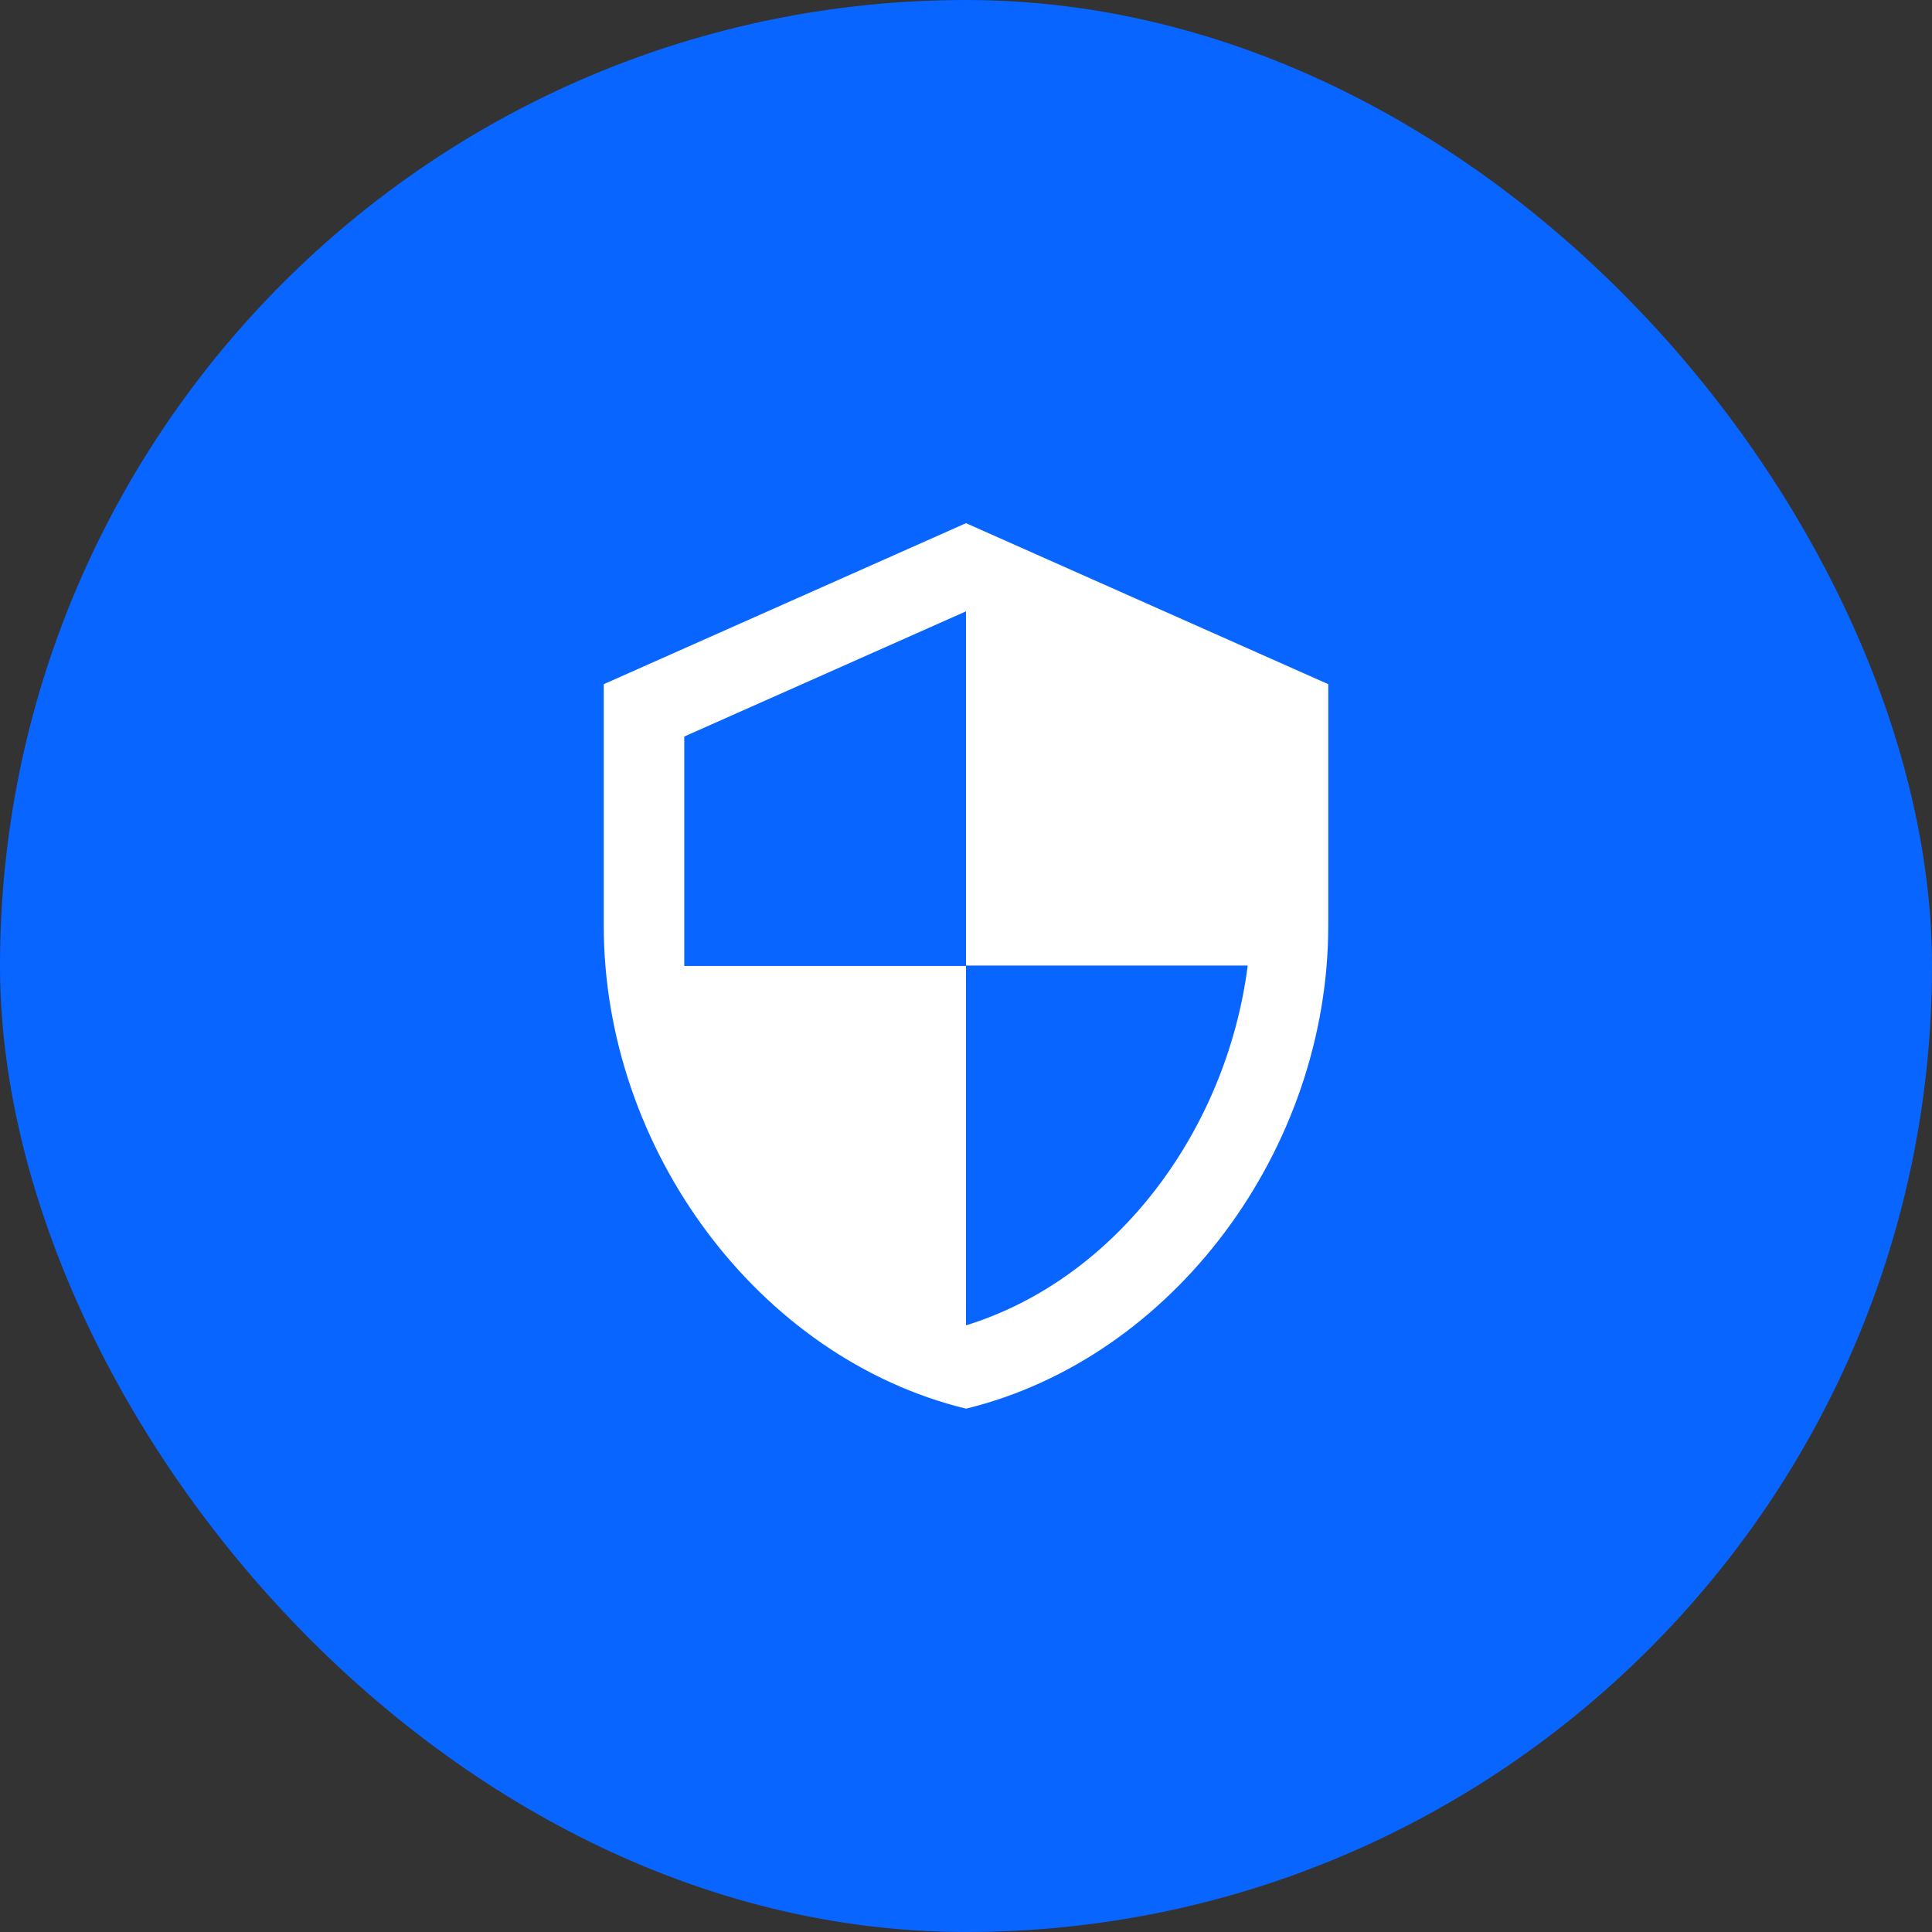 <svg width="40" height="40" viewBox="0 0 40 40" fill="none" xmlns="http://www.w3.org/2000/svg">
<rect x="0" y="0" width="40" height="40" fill="#333333" stroke="none"/>
<rect width="40" height="40" rx="20" fill="#0965FF"/>
<g clip-path="url(#clip0_9586_3811)">
<path d="M20 10.832L12.5 14.165V19.165C12.5 23.79 15.7 28.115 20 29.165C24.3 28.115 27.5 23.79 27.5 19.165V14.165L20 10.832ZM20 19.99H25.833C25.392 23.424 23.1 26.482 20 27.44V19.999H14.167V15.249L20 12.657V19.99Z" fill="white"/>
</g>
<defs>
<clipPath id="clip0_9586_3811">
<rect width="20" height="20" fill="white" transform="translate(10 10)"/>
</clipPath>
</defs>
</svg>
